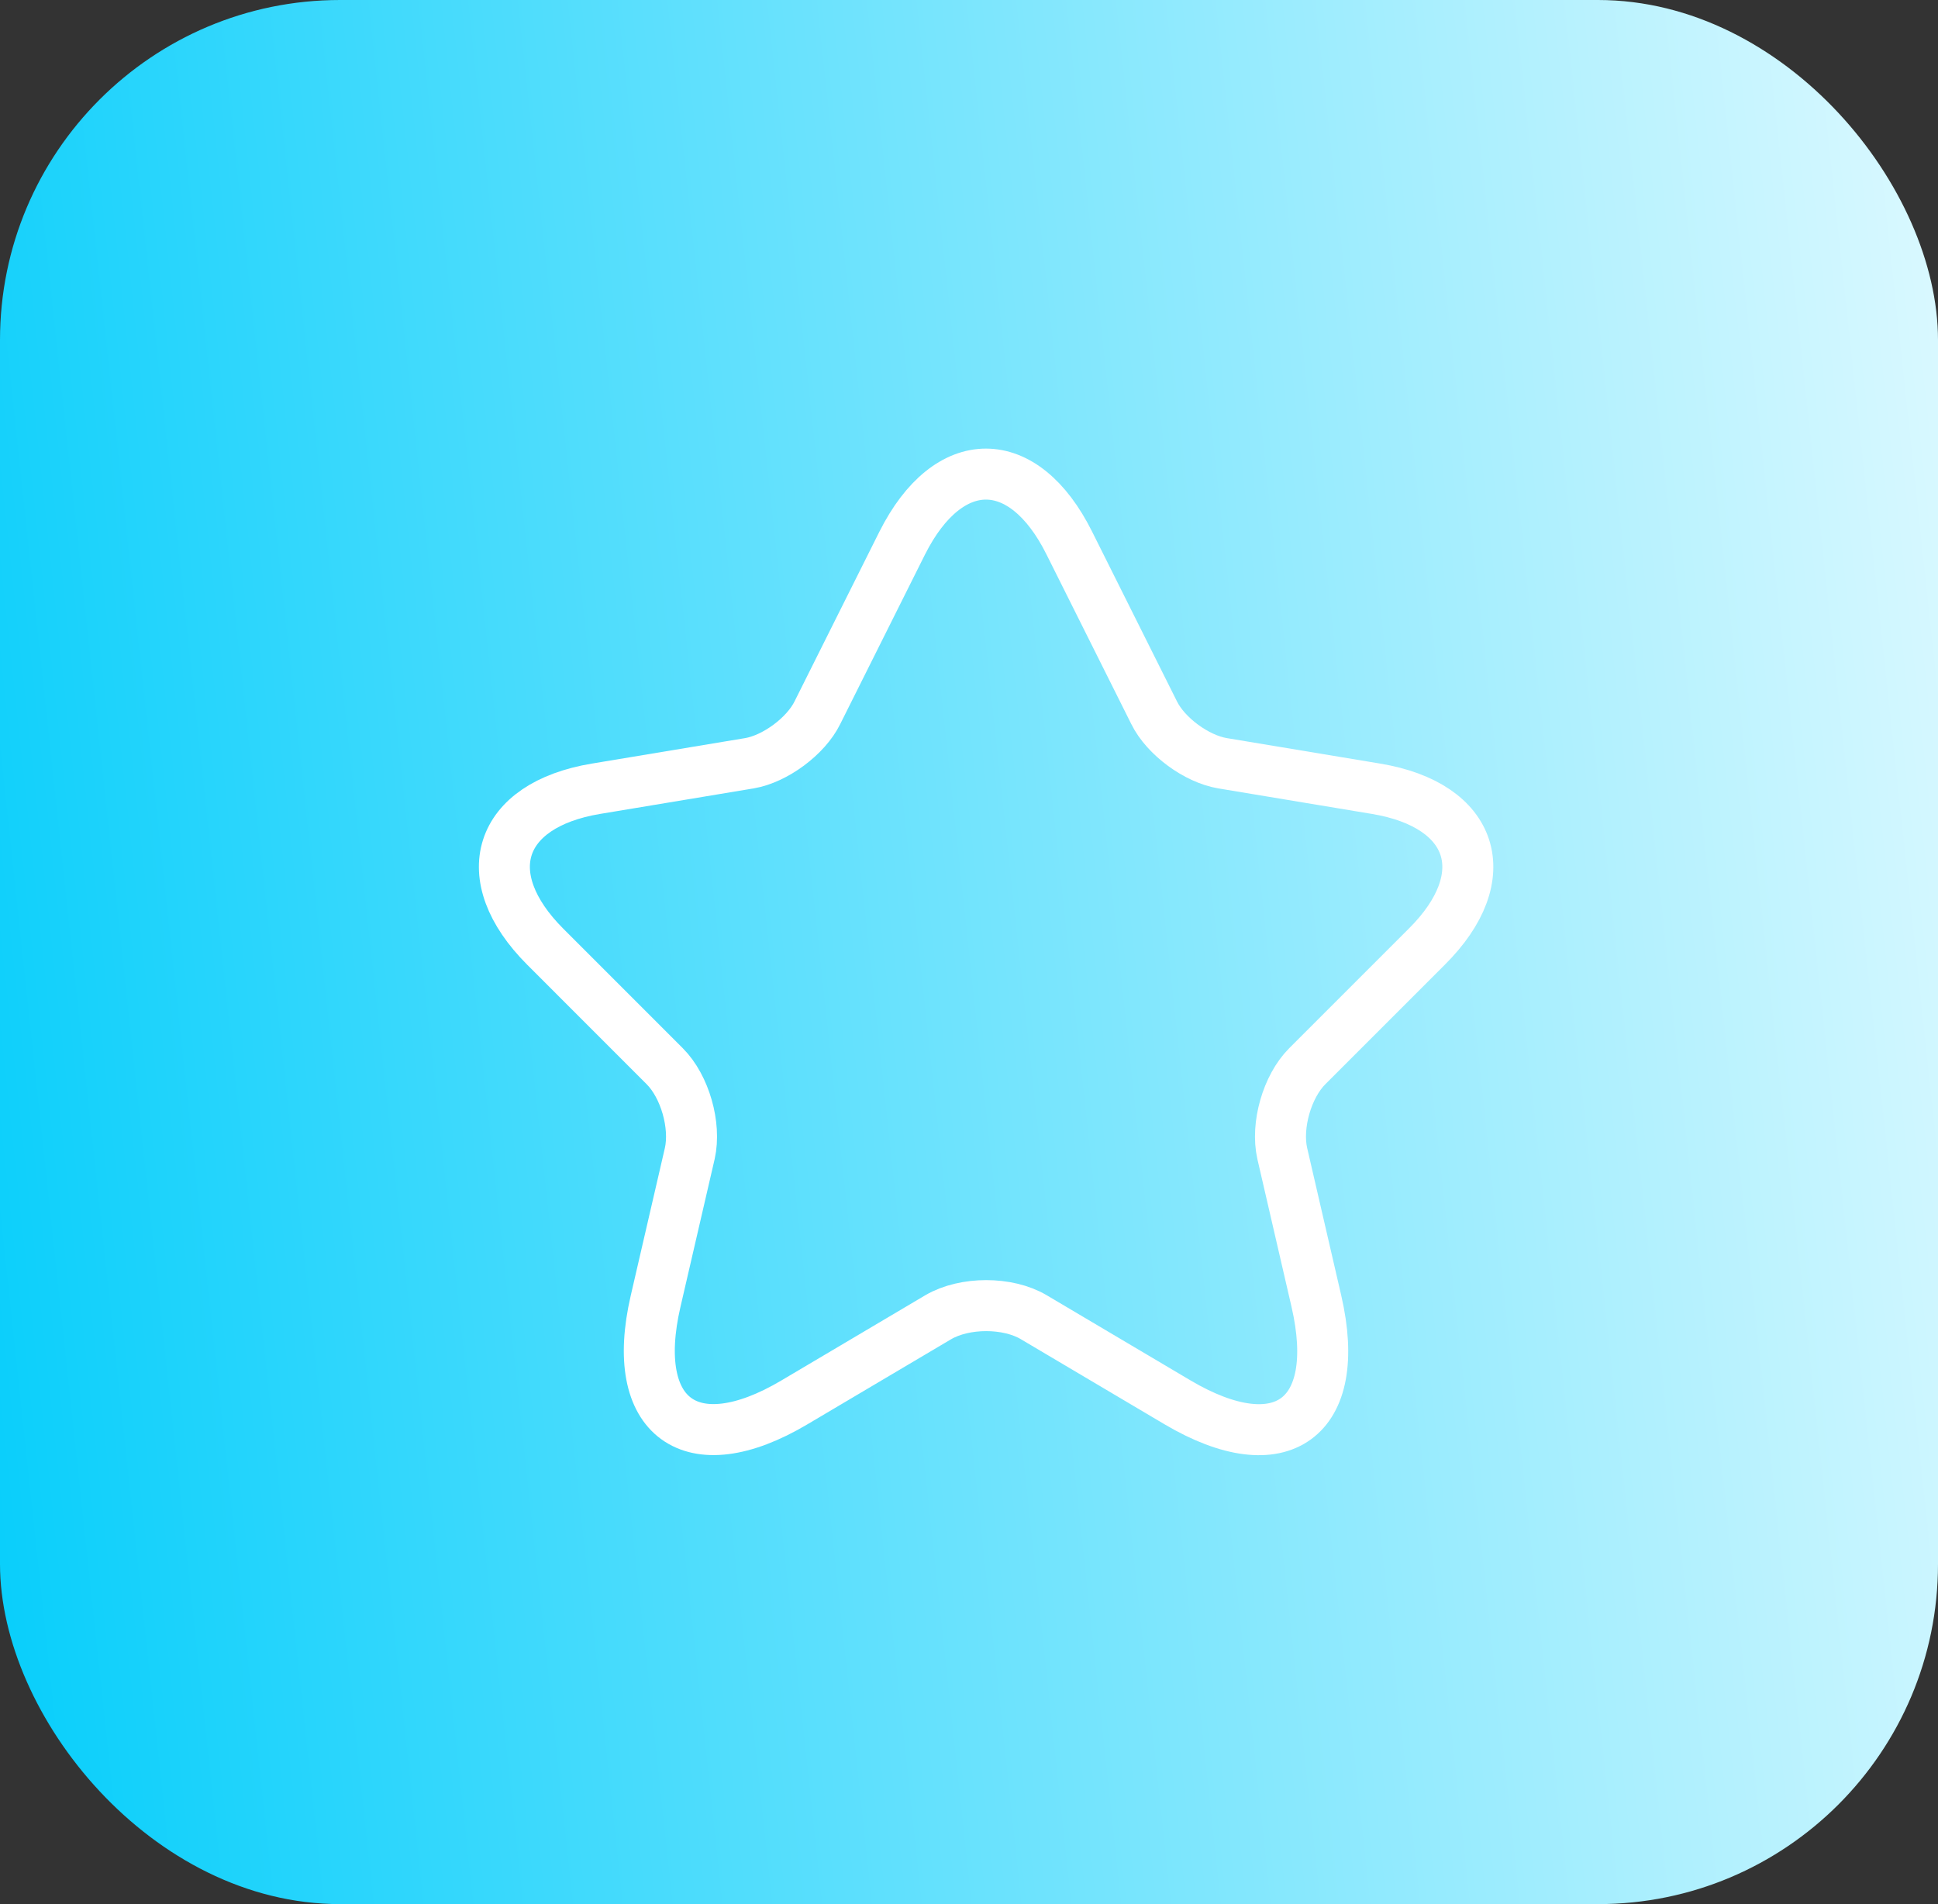 <?xml version="1.0" encoding="UTF-8"?> <svg xmlns="http://www.w3.org/2000/svg" width="57" height="56" viewBox="0 0 57 56" fill="none"><rect x="0" y="0" width="57" height="56" fill="#333333" stroke="none"/> <rect width="57" height="56" rx="10" fill="url(#paint0_linear_95_85)"></rect> <path d="M31.451 15.973L33.944 20.959C34.284 21.653 35.191 22.319 35.956 22.447L40.475 23.198C43.365 23.679 44.045 25.776 41.963 27.844L38.449 31.358C37.854 31.953 37.528 33.1 37.713 33.922L38.718 38.271C39.512 41.713 37.684 43.045 34.638 41.246L30.403 38.738C29.638 38.285 28.377 38.285 27.598 38.738L23.362 41.246C20.33 43.045 18.488 41.699 19.282 38.271L20.288 33.922C20.472 33.1 20.146 31.953 19.551 31.358L16.038 27.844C13.969 25.776 14.635 23.679 17.525 23.198L22.044 22.447C22.795 22.319 23.702 21.653 24.042 20.959L26.535 15.973C27.895 13.267 30.105 13.267 31.451 15.973Z" stroke="white" stroke-width="1.5" stroke-linecap="round" stroke-linejoin="round"></path> <defs> <linearGradient id="paint0_linear_95_85" x1="0" y1="56" x2="62.3" y2="49.302" gradientUnits="userSpaceOnUse"> <stop stop-color="#06CEFB"></stop> <stop offset="1" stop-color="#DCF9FF"></stop> </linearGradient> </defs> </svg> 